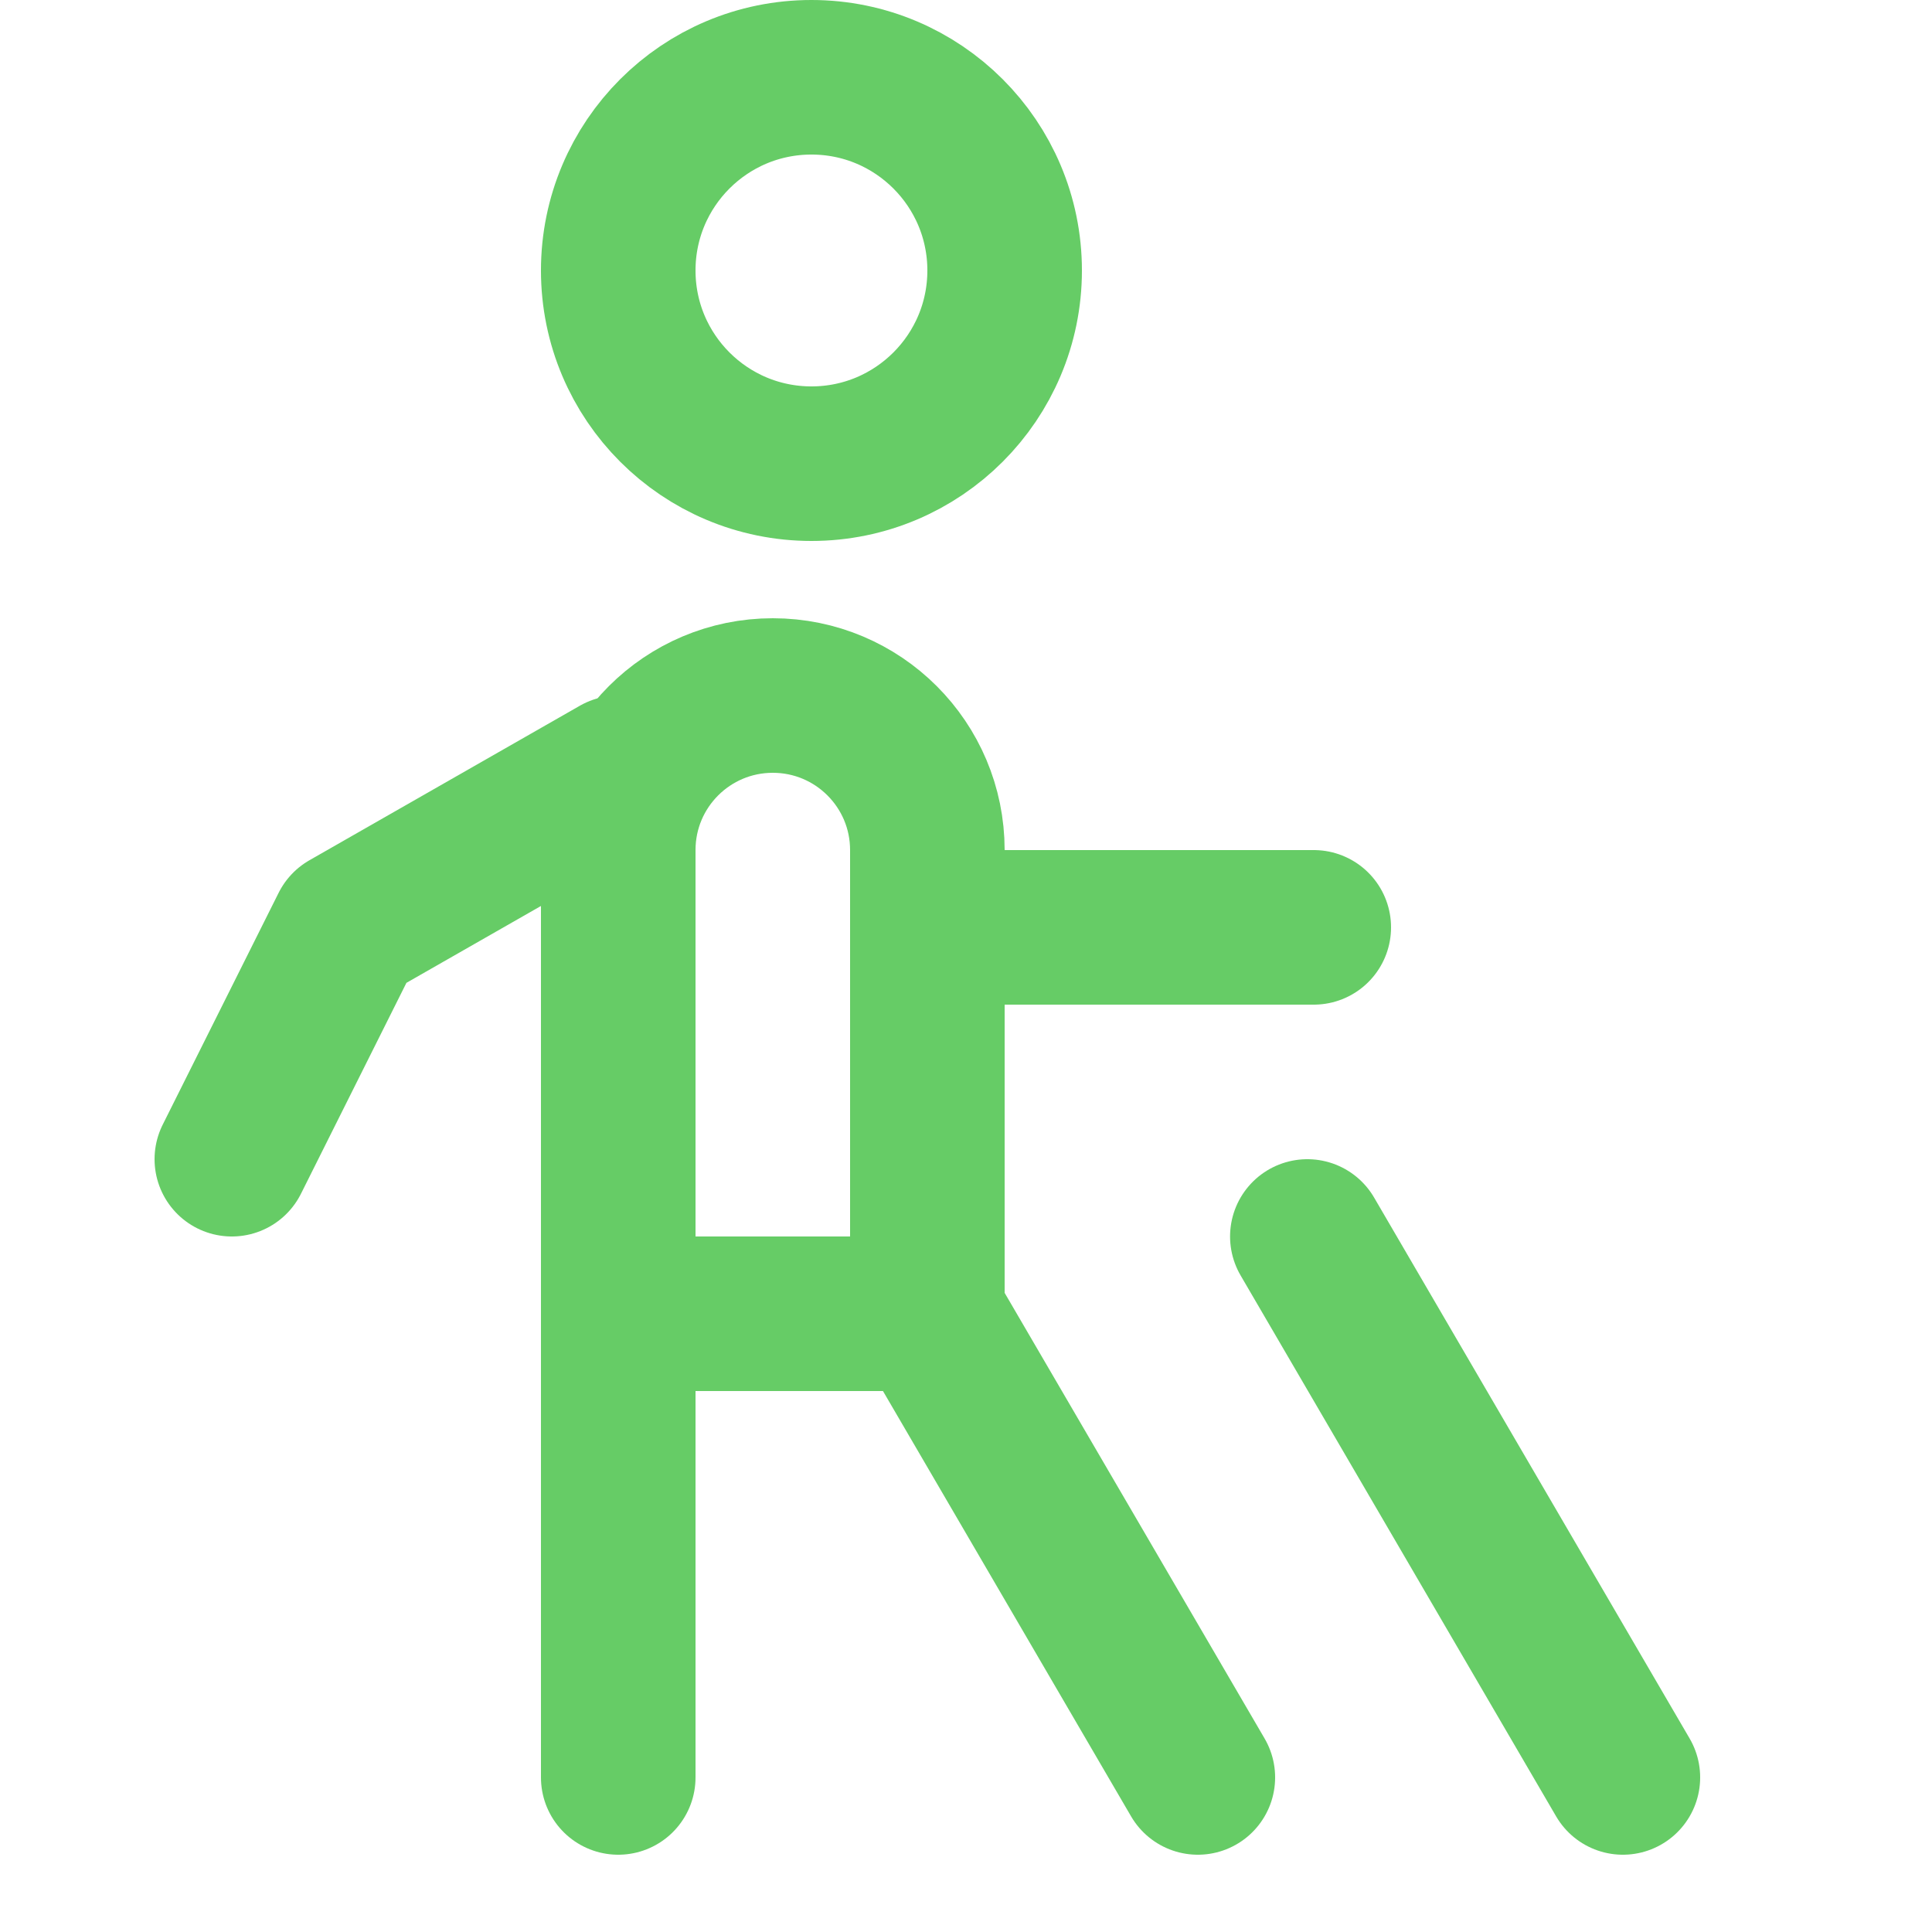 <svg enable-background="new 0 0 25 25" width="100" height="100" viewBox ="0 0 25 25" xmlns="http://www.w3.org/2000/svg"><title>blind-walking</title><g style="fill:none;stroke:#66CC66;stroke-width:2;stroke-linecap:round;stroke-linejoin:round;stroke-miterlimit:10"><circle cx="10.5" cy="3.5" r="2.5"/><path d="m8 23v-12c0-1.105.895-2 2-2 1.105 0 2 .895 2 2v6l3.5 6"/><path d="m16.917 16 4.083 7"/><path d="m8 17h4"/><path d="m3 15 1.5-3 3.5-2"/><path d="m12 12h5"/></g></svg>